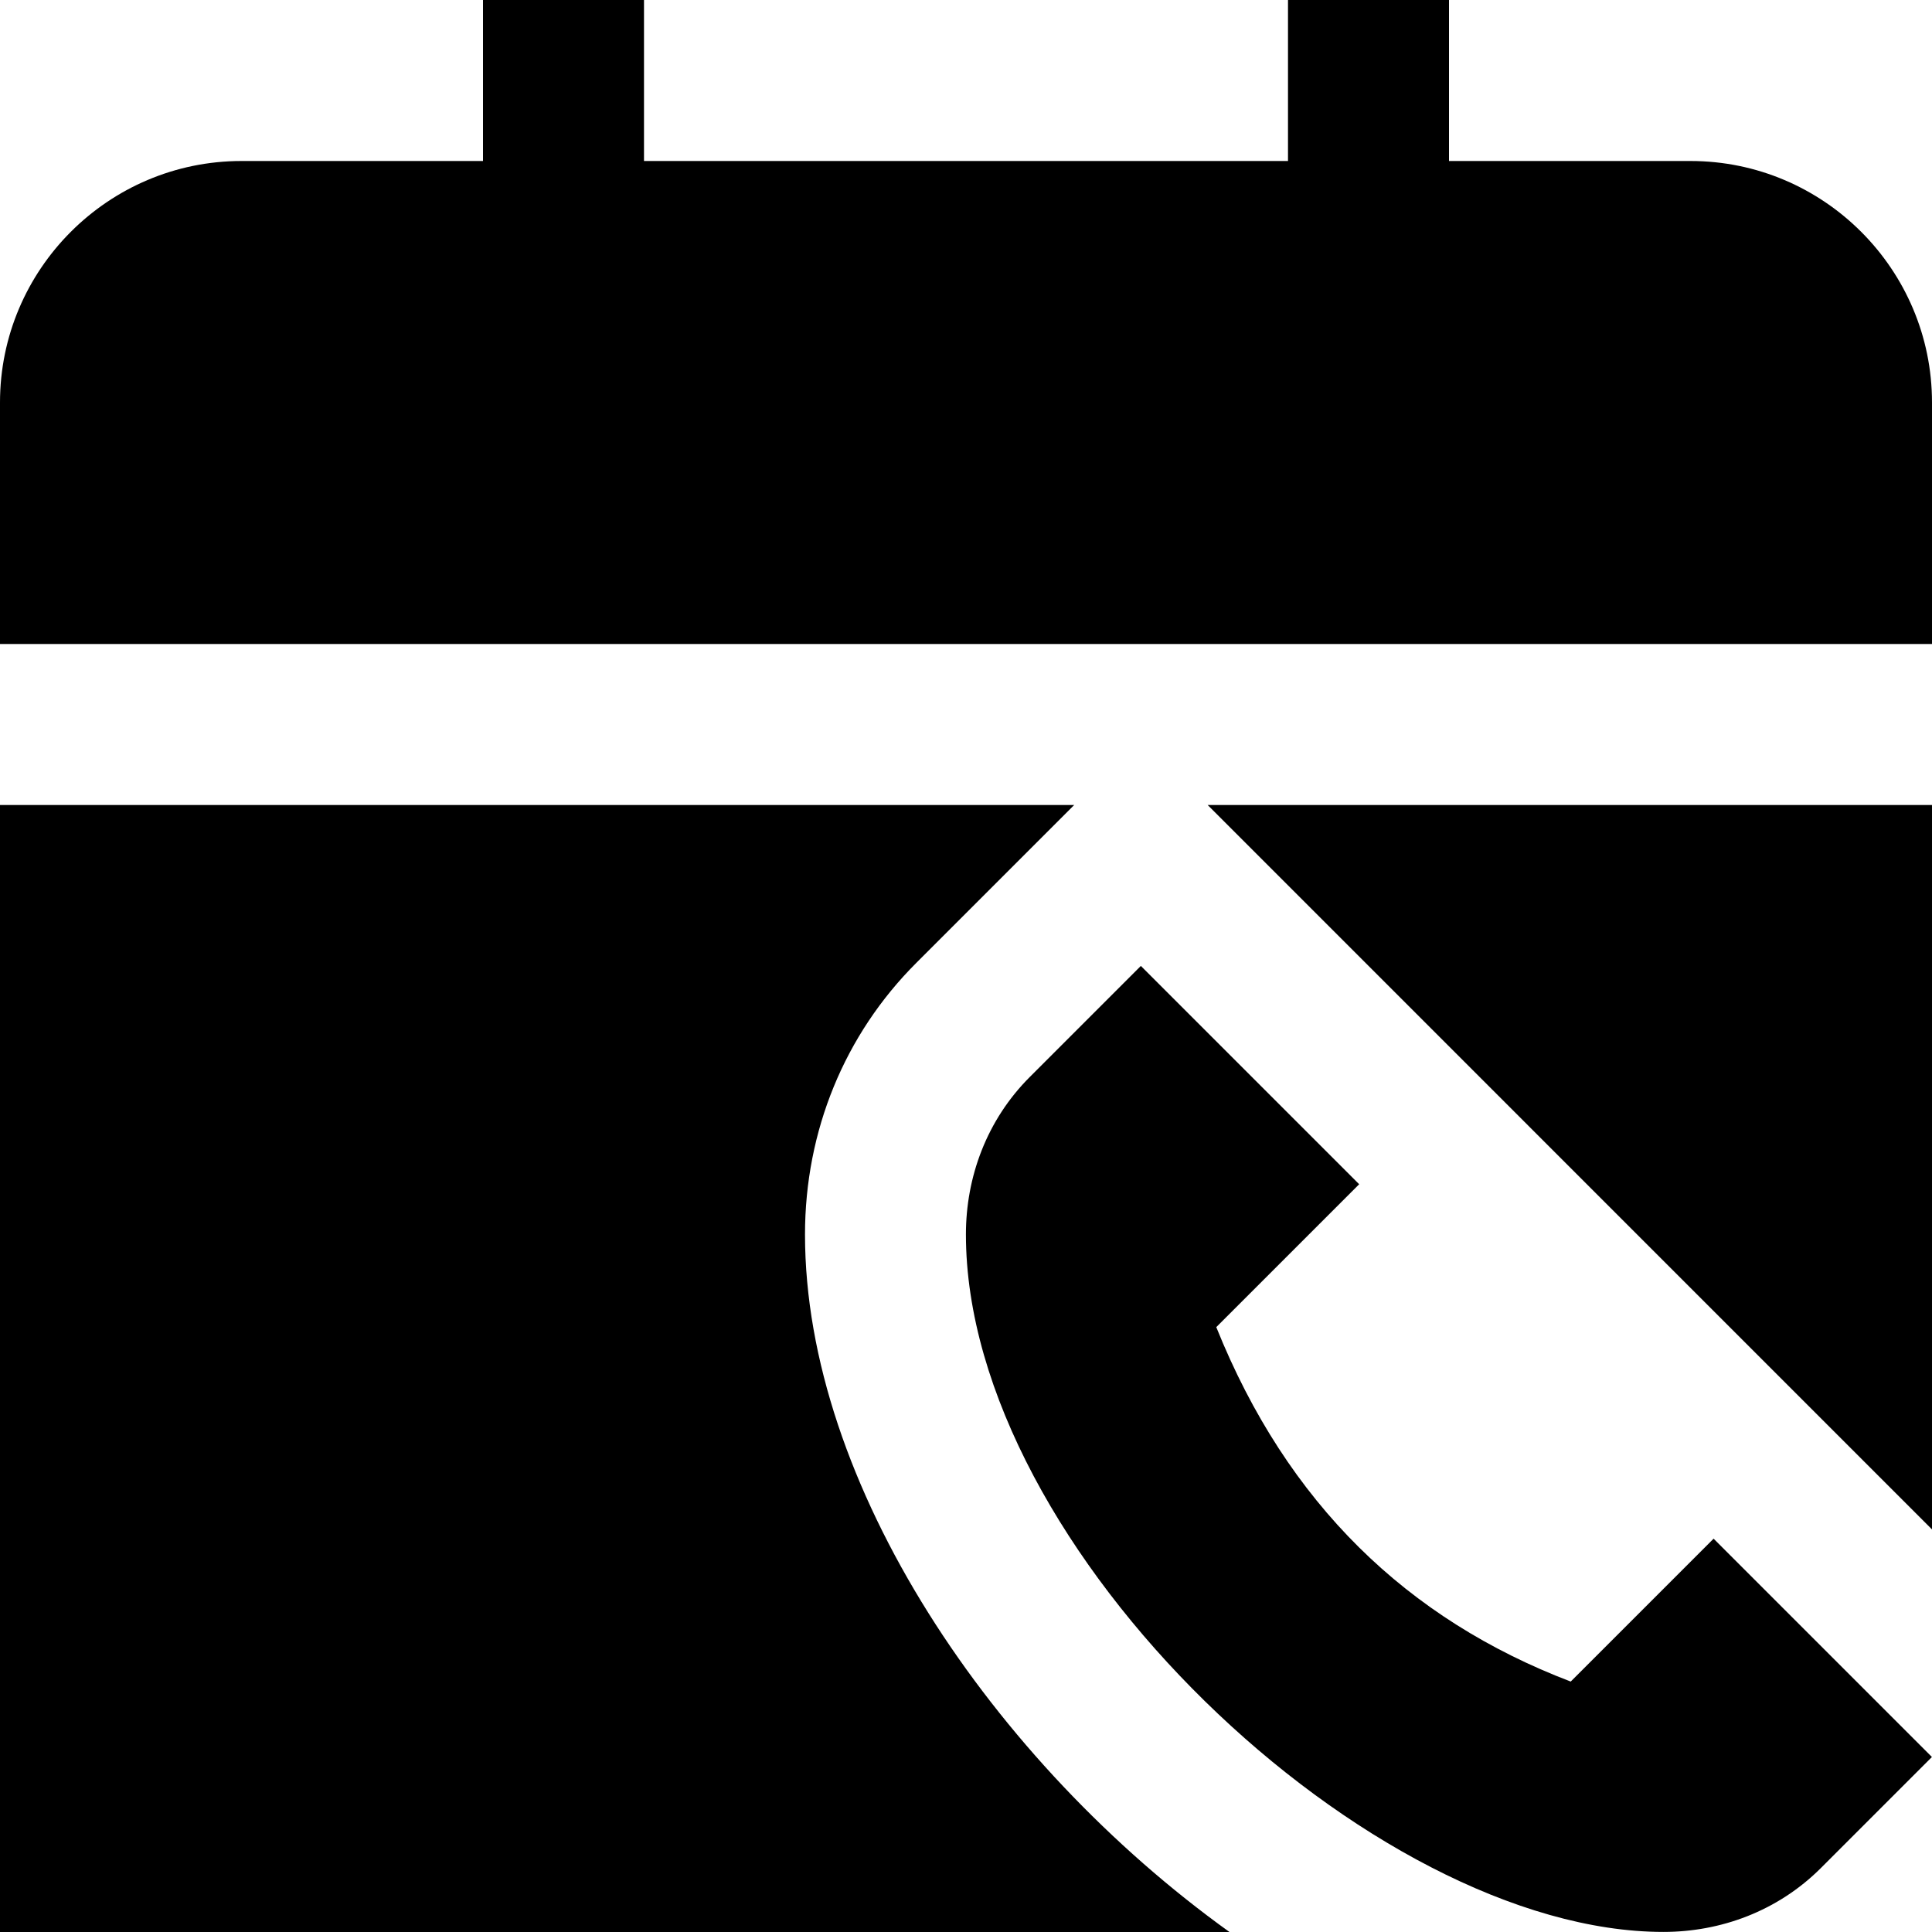 <?xml version="1.0" encoding="UTF-8"?>
<svg xmlns="http://www.w3.org/2000/svg" id="Layer_1" data-name="Layer 1" viewBox="0 0 24 24">
  <path d="m21.287,19.114l-1.775,1.775c-2.027-.773-3.521-2.208-4.403-4.403l1.775-1.775-2.712-2.712-1.378,1.378c-.54.539-.795,1.249-.795,1.957,0,3.914,5.032,8.665,8.665,8.665.708,0,1.418-.256,1.957-.795l1.378-1.378-2.712-2.712h-.001ZM0,8v-3c0-1.654,1.346-3,3-3h3V0h2v2h8V0h2v2h3c1.654,0,3,1.346,3,3v3H0Zm15.002,2h8.998v8.999l-8.998-8.999Zm.271,14H0v-14h13.344l-1.962,1.962c-.891.89-1.382,2.087-1.382,3.373,0,3.097,2.327,6.549,5.273,8.665Z"/>
</svg>

